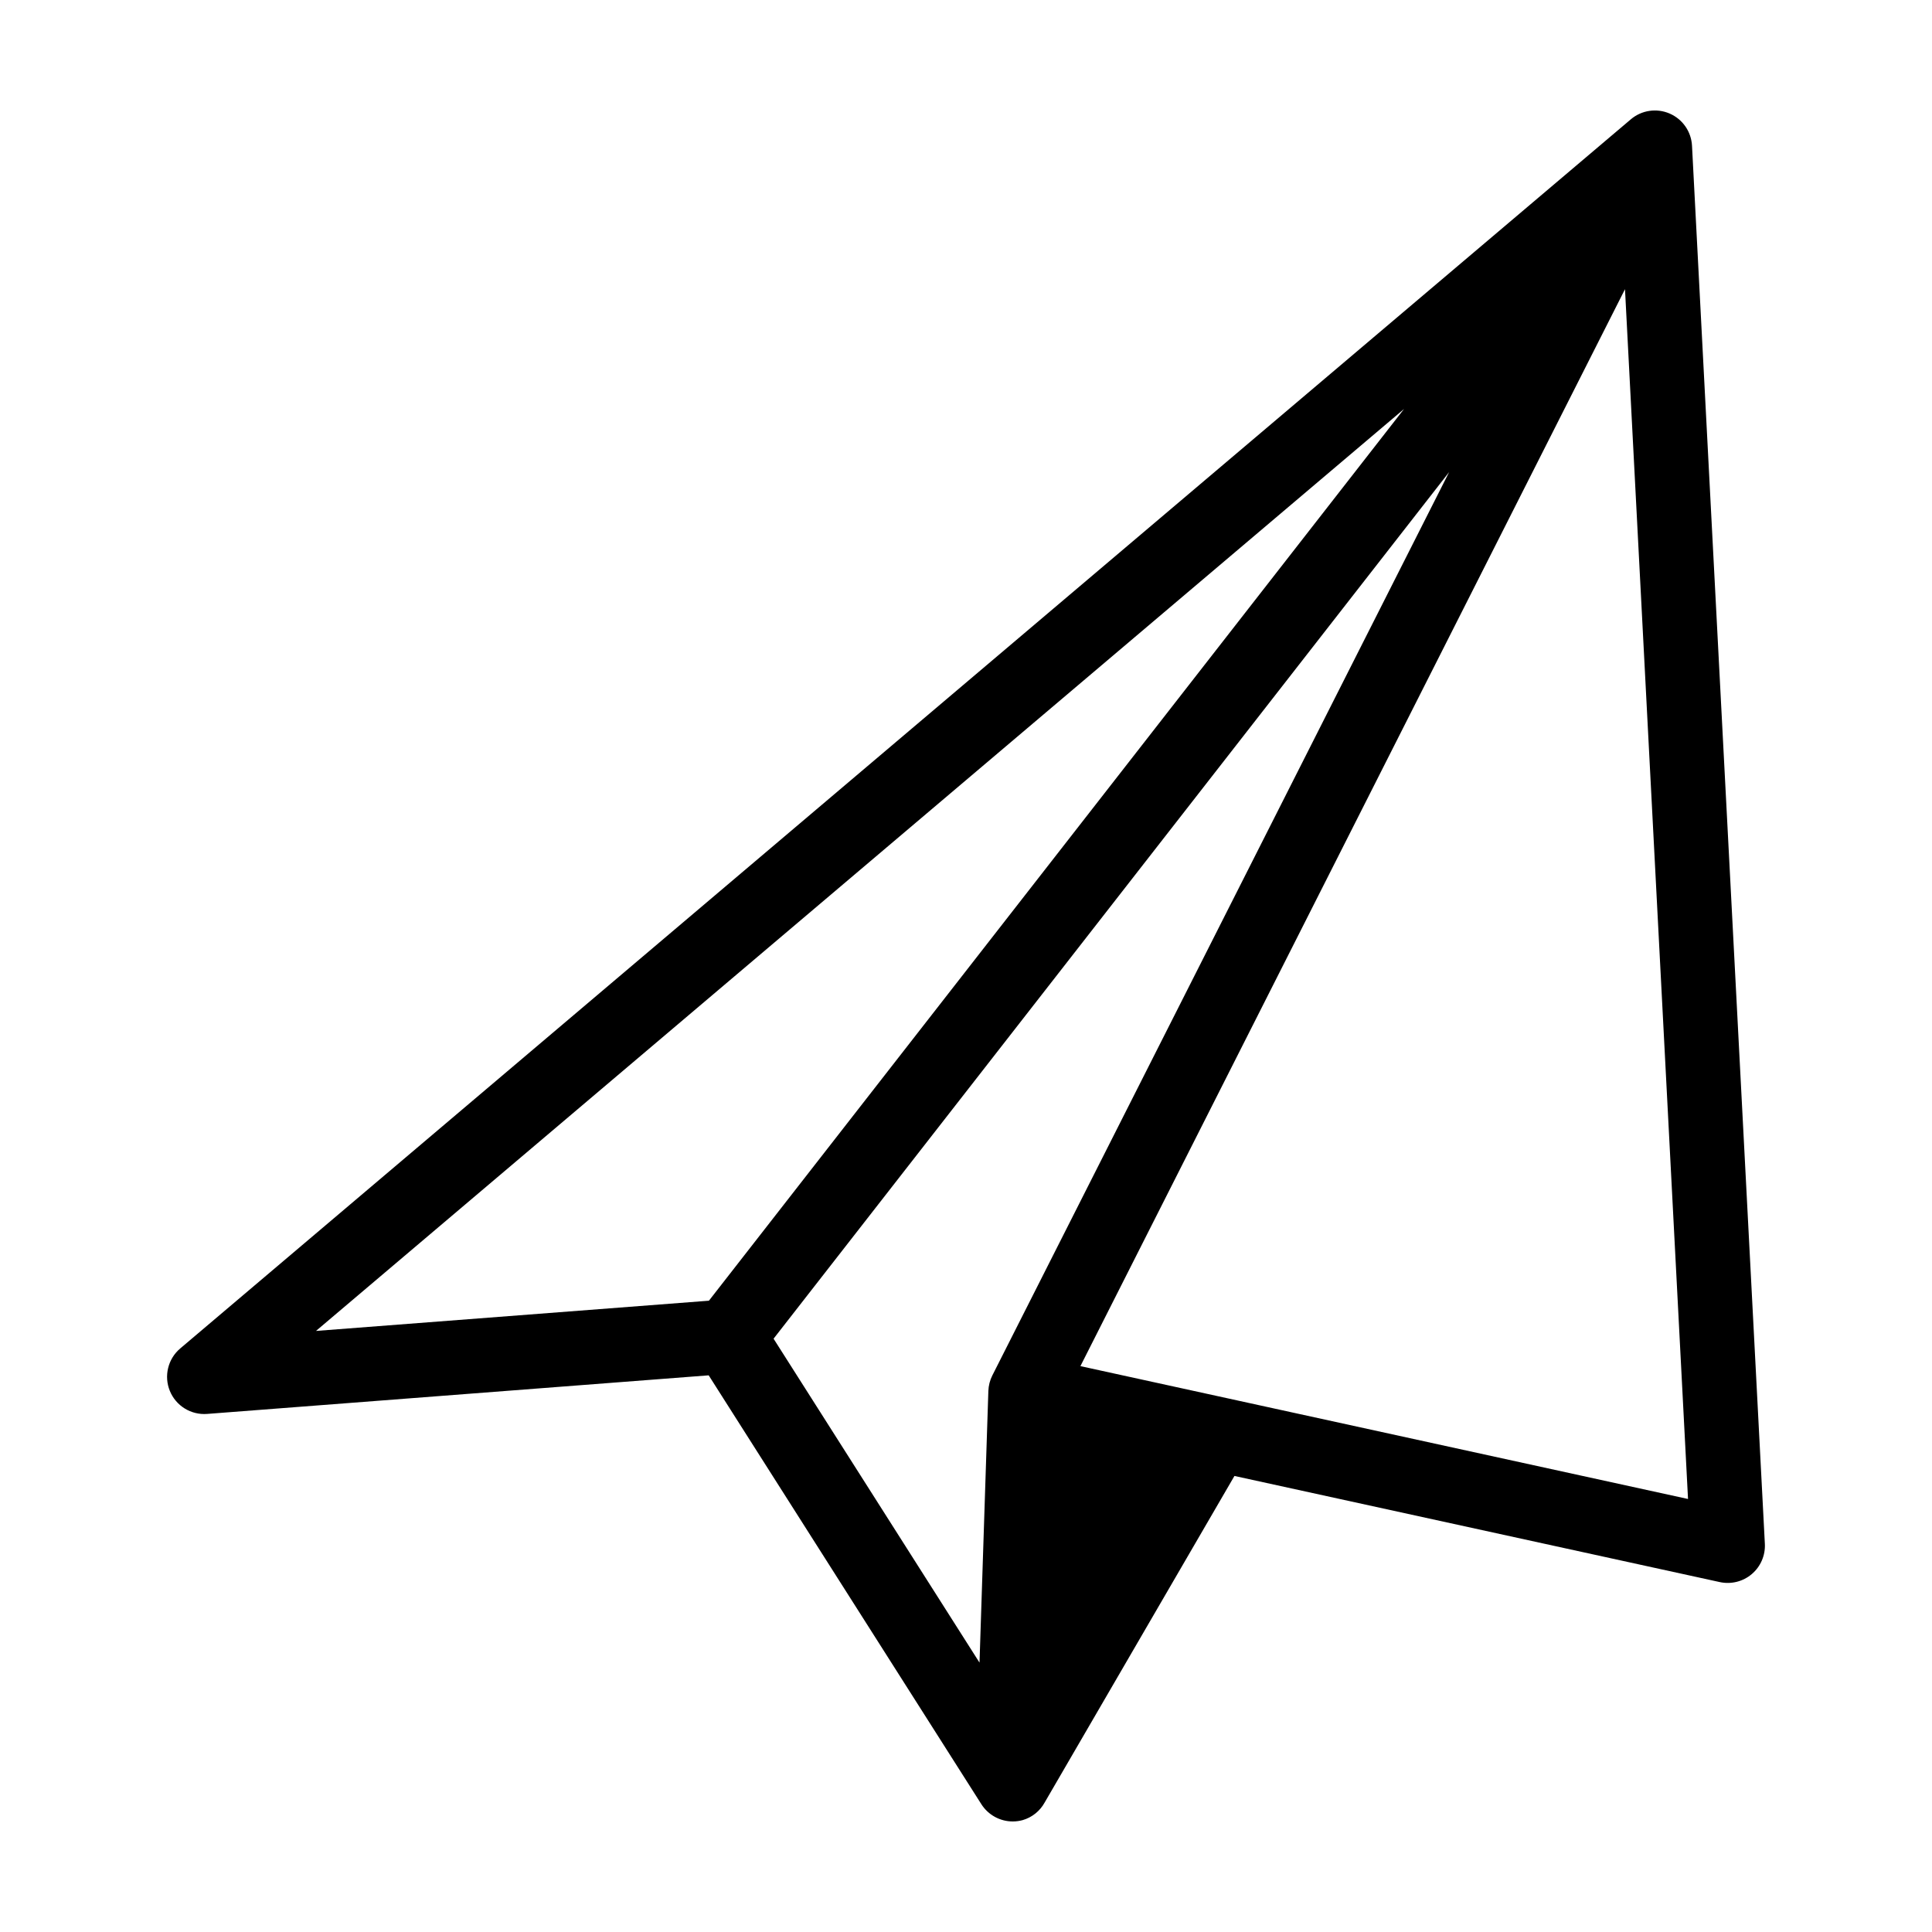 <?xml version="1.0" encoding="UTF-8"?>
<!-- Uploaded to: ICON Repo, www.svgrepo.com, Generator: ICON Repo Mixer Tools -->
<svg fill="#000000" width="800px" height="800px" version="1.1" viewBox="144 144 512 512" xmlns="http://www.w3.org/2000/svg">
 <path d="m586.47 174.09c-3.441-1.488-7.426-0.895-10.281 1.527l-384.43 325.74c-3.258 2.762-4.367 7.312-2.742 11.266 1.621 3.953 5.609 6.41 9.871 6.082l132.92-10.227 72.266 113.66c1.809 2.844 4.945 4.566 8.316 4.566 0.879 0 1.754-0.117 2.598-0.344 2.492-0.715 4.594-2.391 5.848-4.66l50.305-86.555 128.62 28.125c3.004 0.652 6.141-0.129 8.48-2.121 2.344-1.988 3.625-4.957 3.465-8.023l-19.305-370.5c-0.195-3.742-2.492-7.051-5.934-8.535zm-358.73 322.62 288.34-244.32-184.21 236.31zm179.24 11.793v-0.004c-0.645 1.285-1.004 2.691-1.055 4.125l-2.344 71.988-54.578-85.844 179.04-229.67zm23.34-2.465 144.32-285.4 16.703 320.61z"/>
</svg>